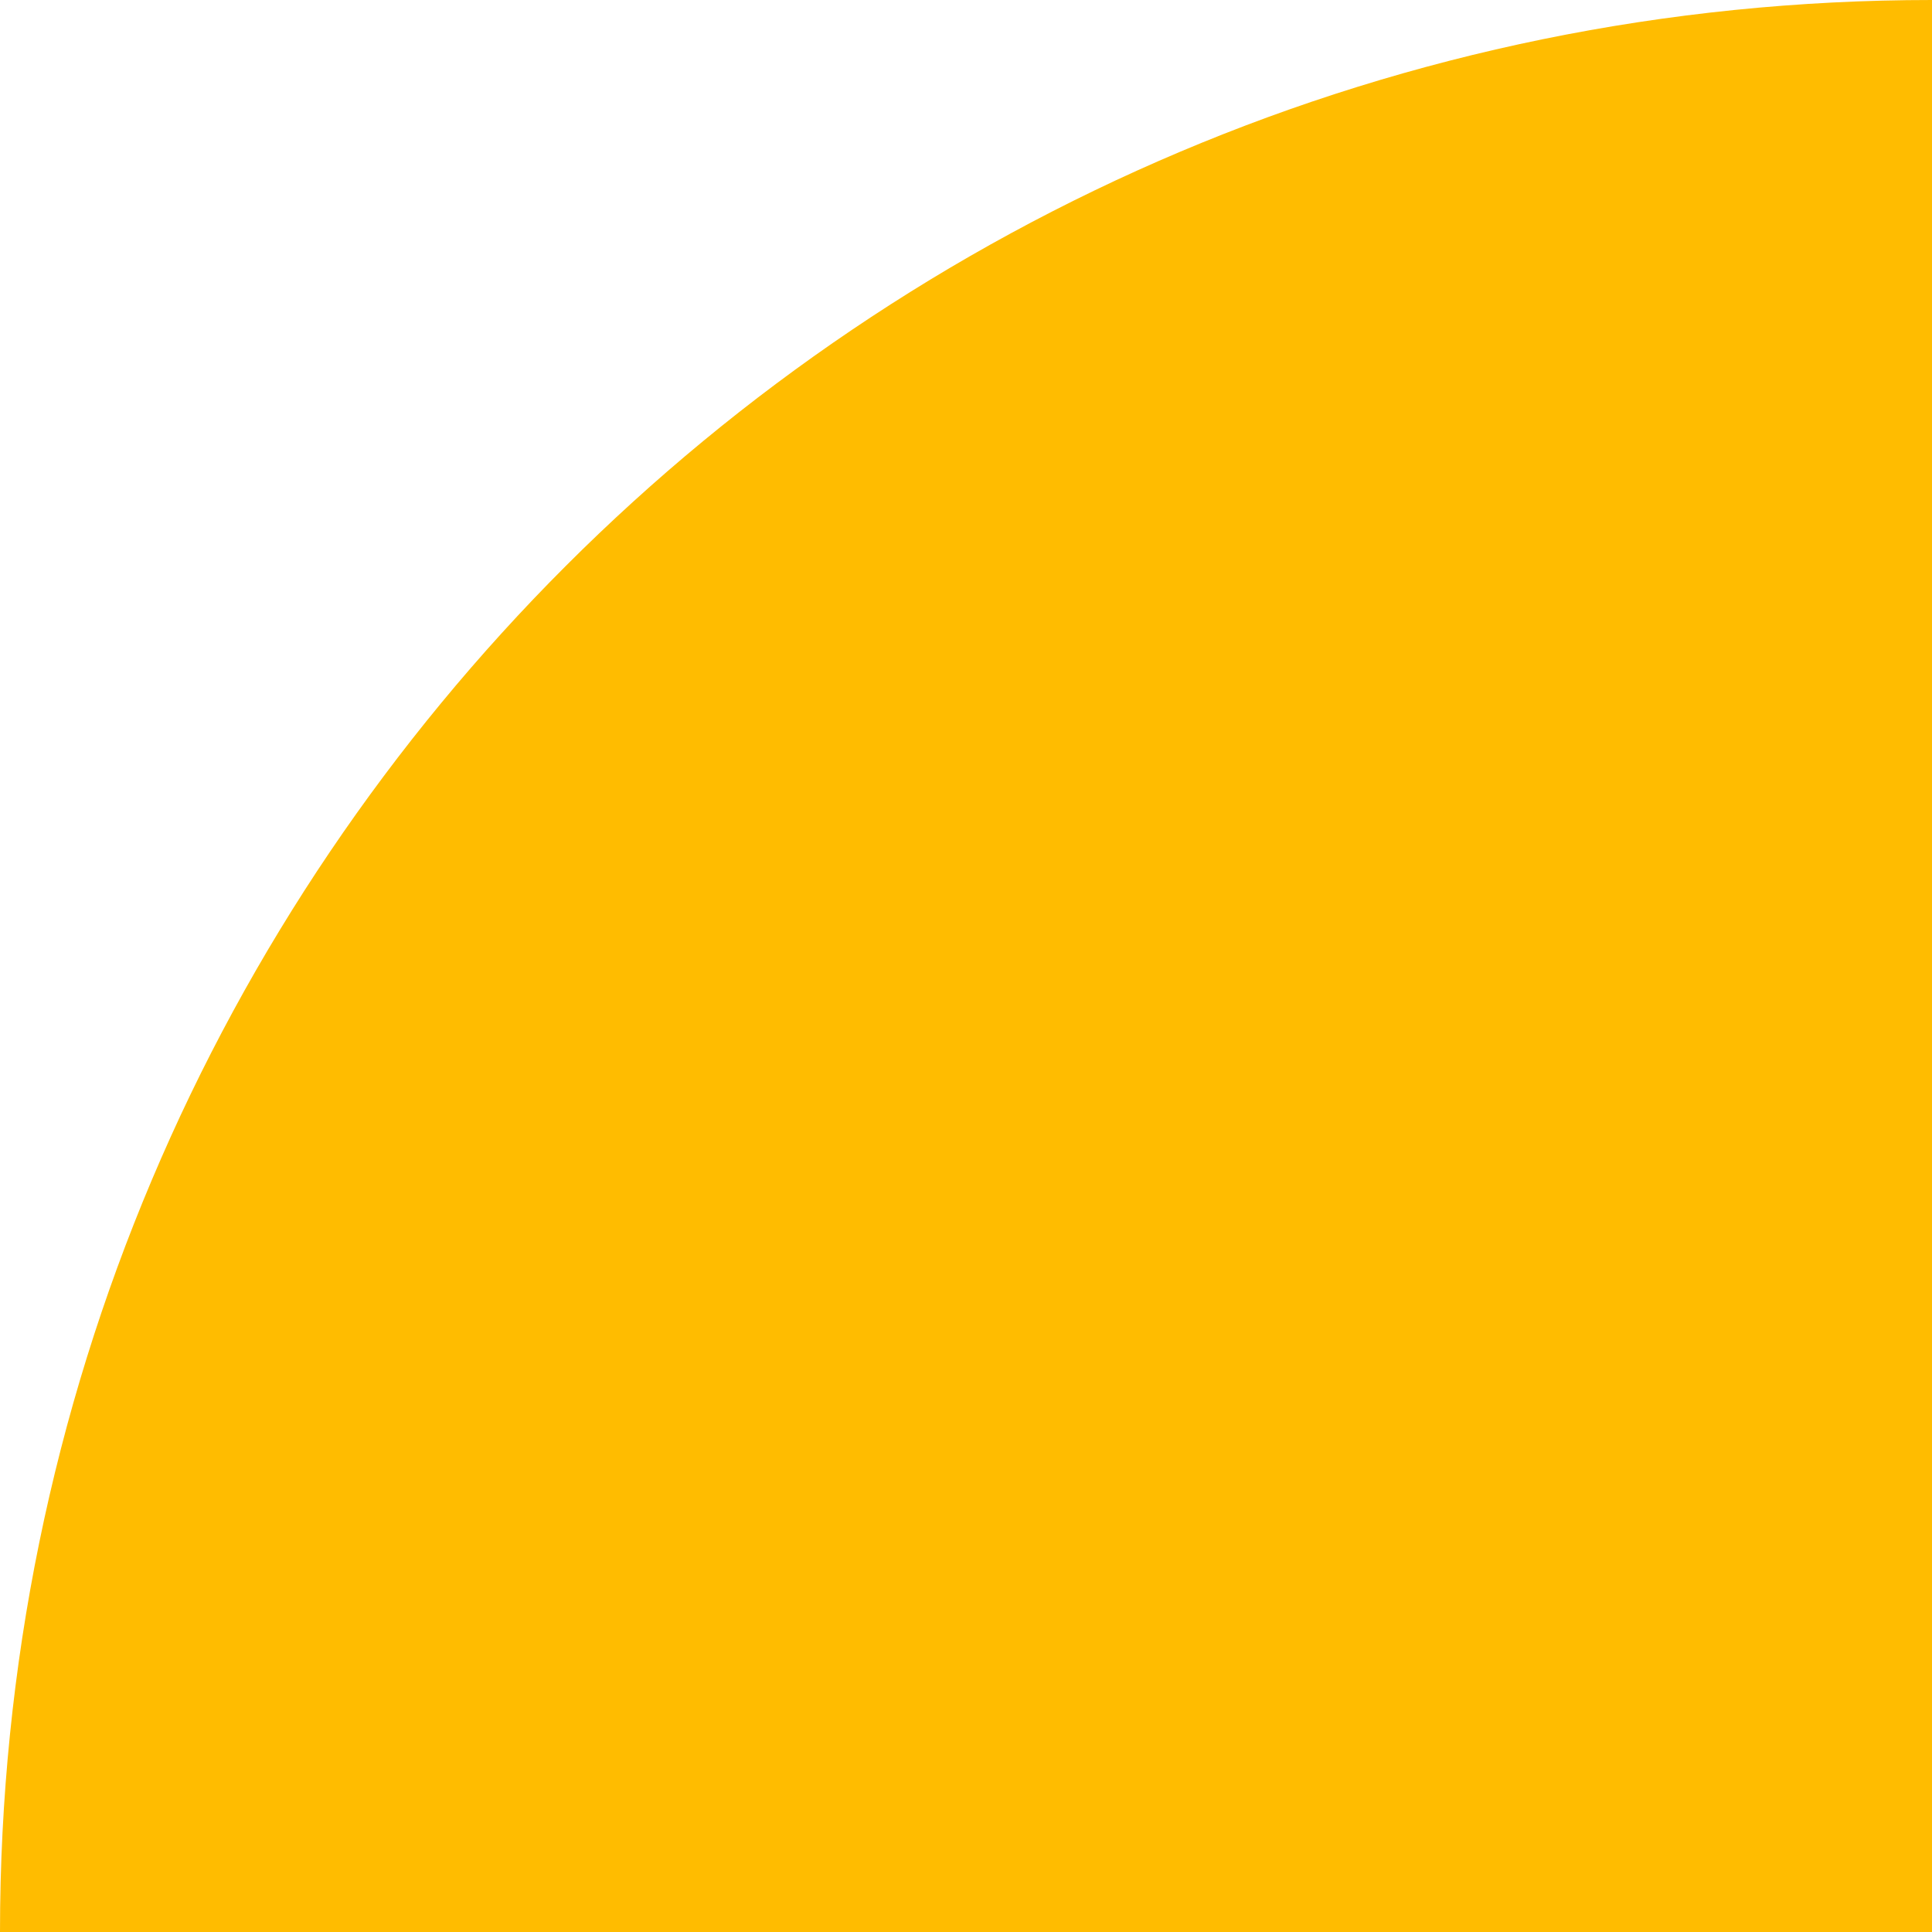 <?xml version="1.0" encoding="UTF-8"?> <svg xmlns="http://www.w3.org/2000/svg" width="80" height="80" viewBox="0 0 80 80" fill="none"> <path d="M0 80C0 35.817 35.817 0 80 0V0V80H0V80Z" fill="#FFBC00"></path> </svg> 
